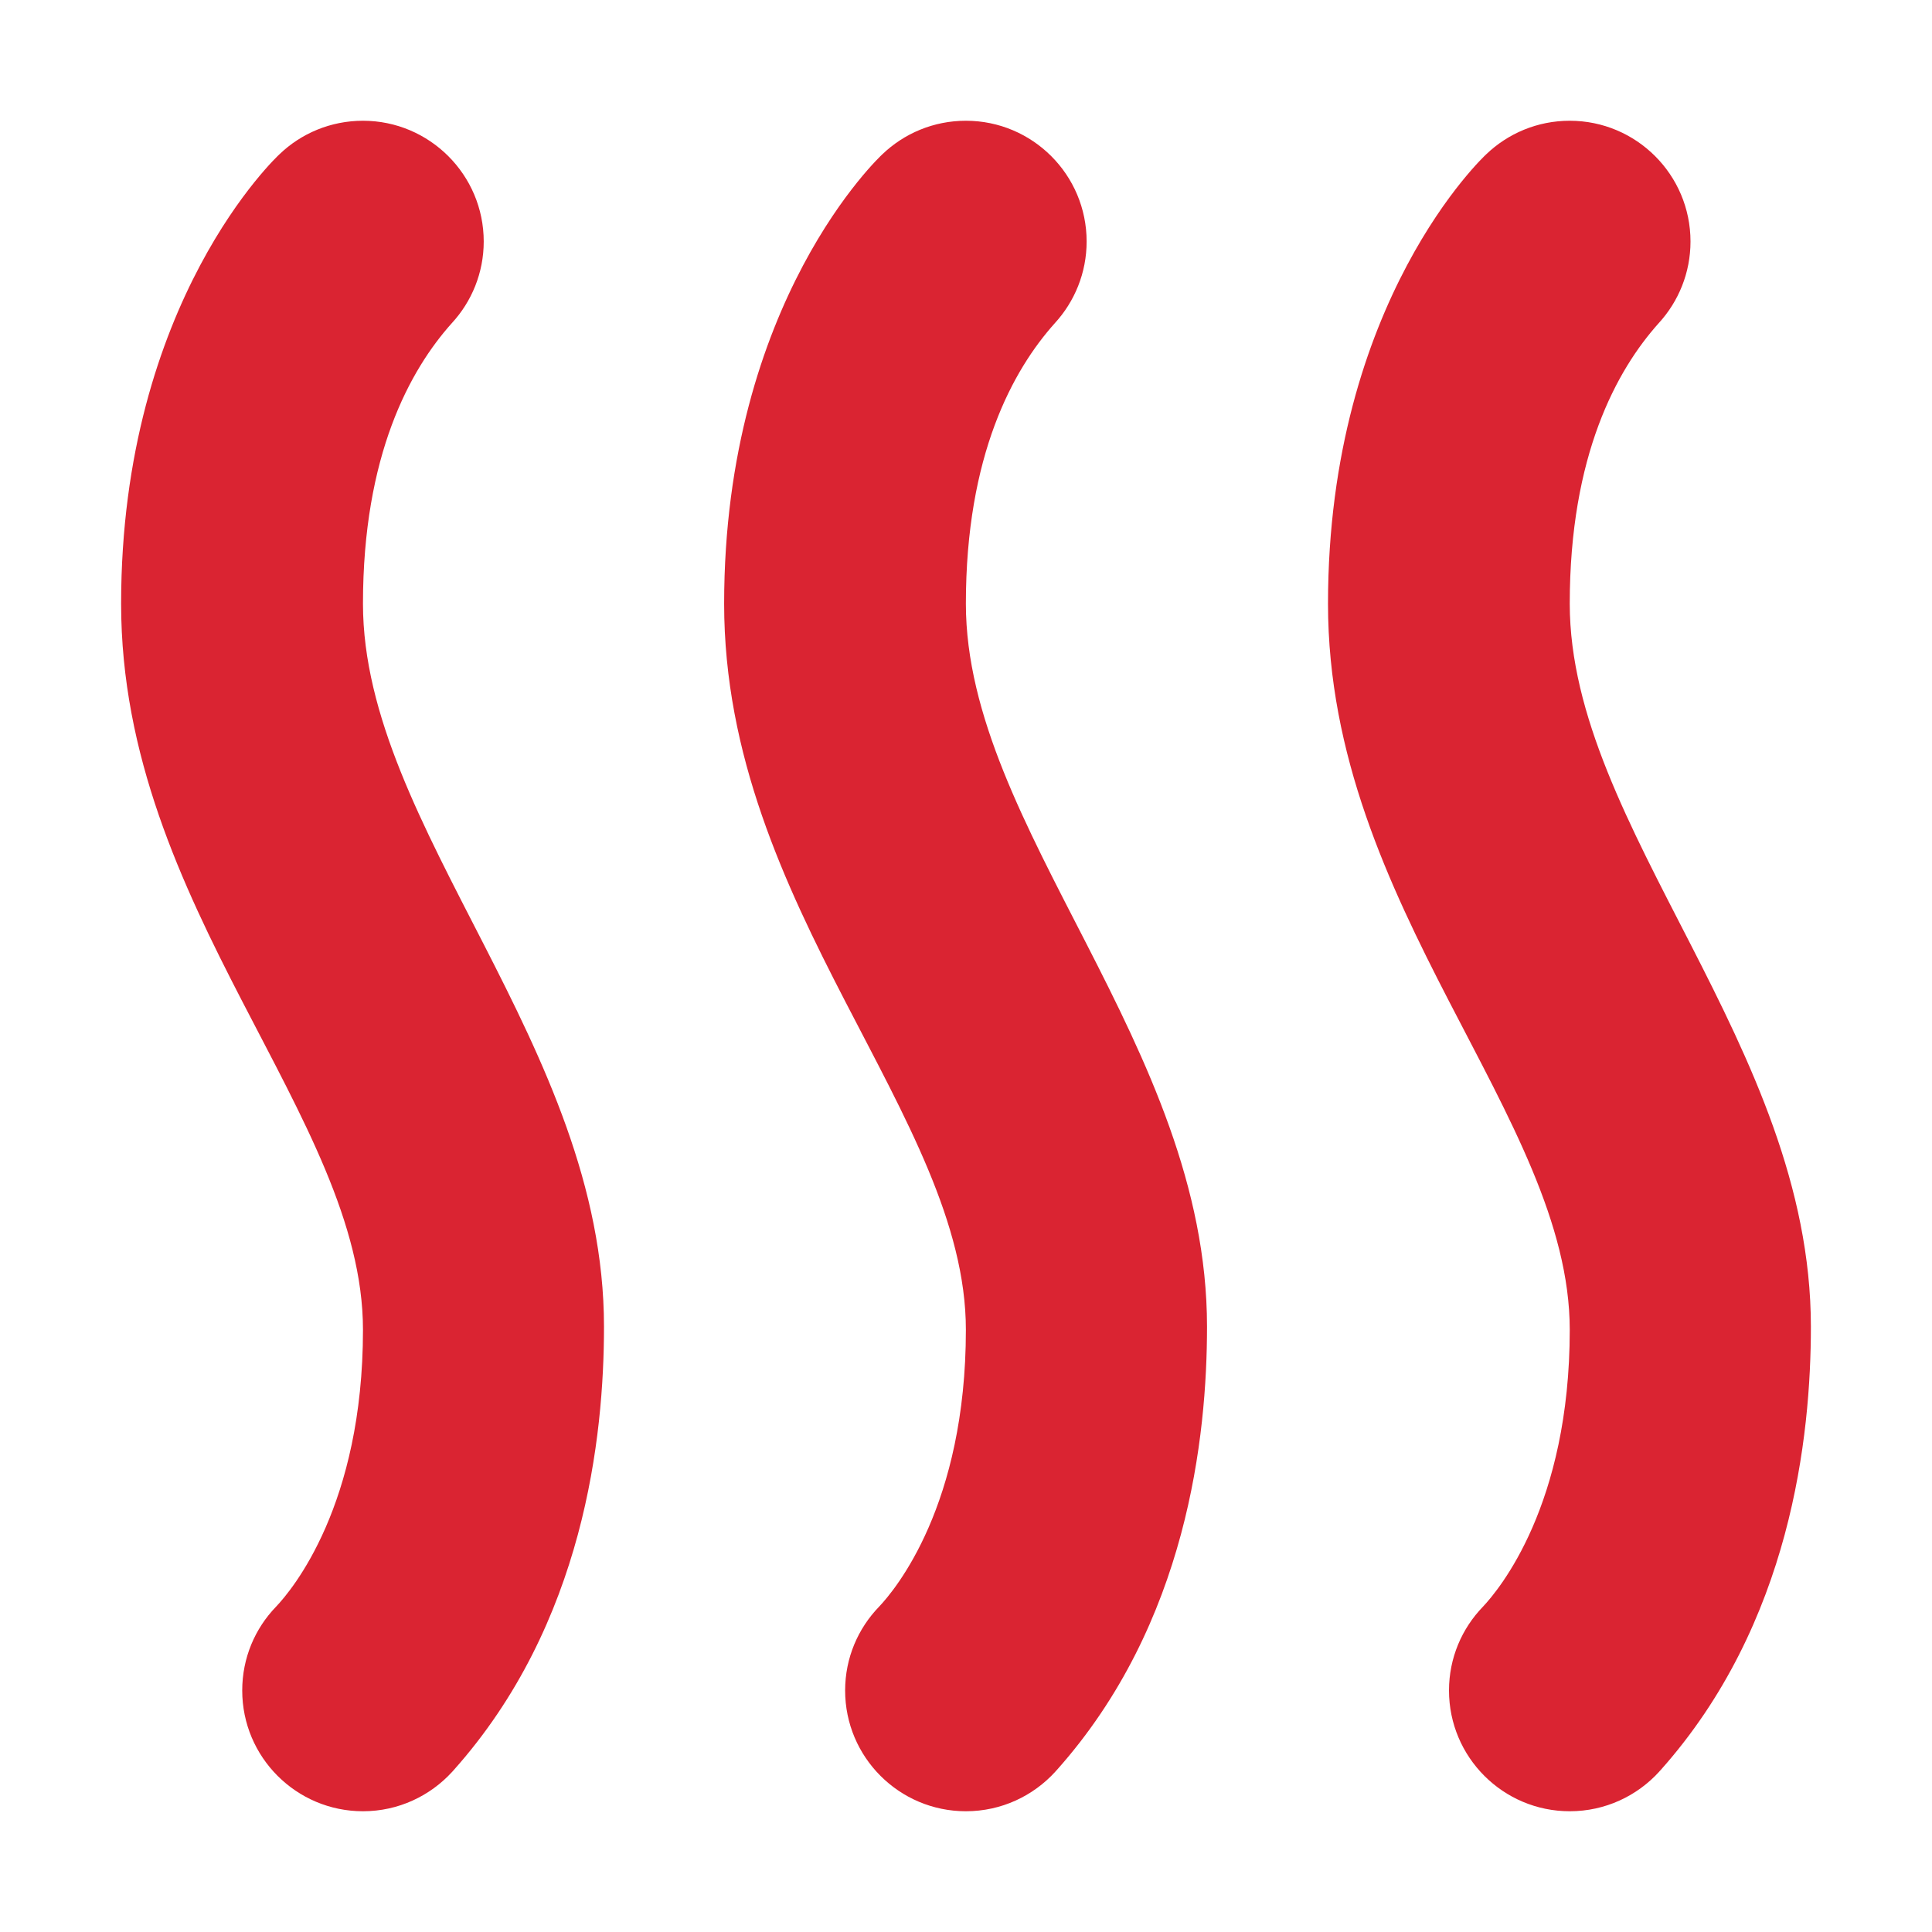 <?xml version="1.0" encoding="UTF-8"?> <svg xmlns="http://www.w3.org/2000/svg" width="32" height="32" viewBox="0 0 32 32" fill="none"> <path fill-rule="evenodd" clip-rule="evenodd" d="M24.614 2.558C24.974 2.212 25.462 2 26 2C27.104 2 28 2.896 28 4C28 4.52 27.8 4.996 27.474 5.352C26.78 6.126 26 7.538 26 10C26 13.704 29.994 17.324 29.994 21.974C29.994 23.782 29.67 26.894 27.5 29.324C27.496 29.328 27.492 29.332 27.488 29.336L27.482 29.344C27.116 29.746 26.588 30 26 30C24.896 30 24 29.104 24 28C24 27.46 24.214 26.972 24.562 26.612C24.828 26.33 26 24.93 26 22.026C26 18.506 21.996 15.03 21.996 10C21.996 4.974 24.61 2.562 24.614 2.558V2.558ZM4.626 2.558C4.984 2.212 5.474 2 6.012 2C7.114 2 8.012 2.896 8.012 4C8.012 4.52 7.812 4.996 7.484 5.352C6.79 6.126 6.012 7.538 6.012 10C6.012 13.704 10.004 17.324 10.004 21.974C10.004 23.782 9.682 26.894 7.51 29.324C7.506 29.328 7.502 29.332 7.5 29.336L7.492 29.344C7.126 29.746 6.598 30 6.012 30C4.908 30 4.012 29.104 4.012 28C4.012 27.46 4.224 26.972 4.572 26.612C4.84 26.33 6.012 24.93 6.012 22.026C6.012 18.506 2.006 15.03 2.006 10C2.006 4.974 4.622 2.562 4.626 2.558V2.558ZM14.612 2.558C14.972 2.212 15.46 2 15.998 2C17.102 2 17.998 2.896 17.998 4C17.998 4.52 17.798 4.996 17.472 5.352C16.778 6.126 15.998 7.538 15.998 10C15.998 13.704 19.992 17.324 19.992 21.974C19.992 23.782 19.67 26.894 17.498 29.324C17.494 29.328 17.49 29.332 17.486 29.336L17.48 29.344C17.114 29.746 16.586 30 15.998 30C14.894 30 13.998 29.104 13.998 28C13.998 27.46 14.212 26.972 14.56 26.612C14.828 26.33 15.998 24.93 15.998 22.026C15.998 18.506 11.994 15.03 11.994 10C11.994 4.974 14.608 2.562 14.612 2.558V2.558Z" fill="#DA2432"></path> </svg> 